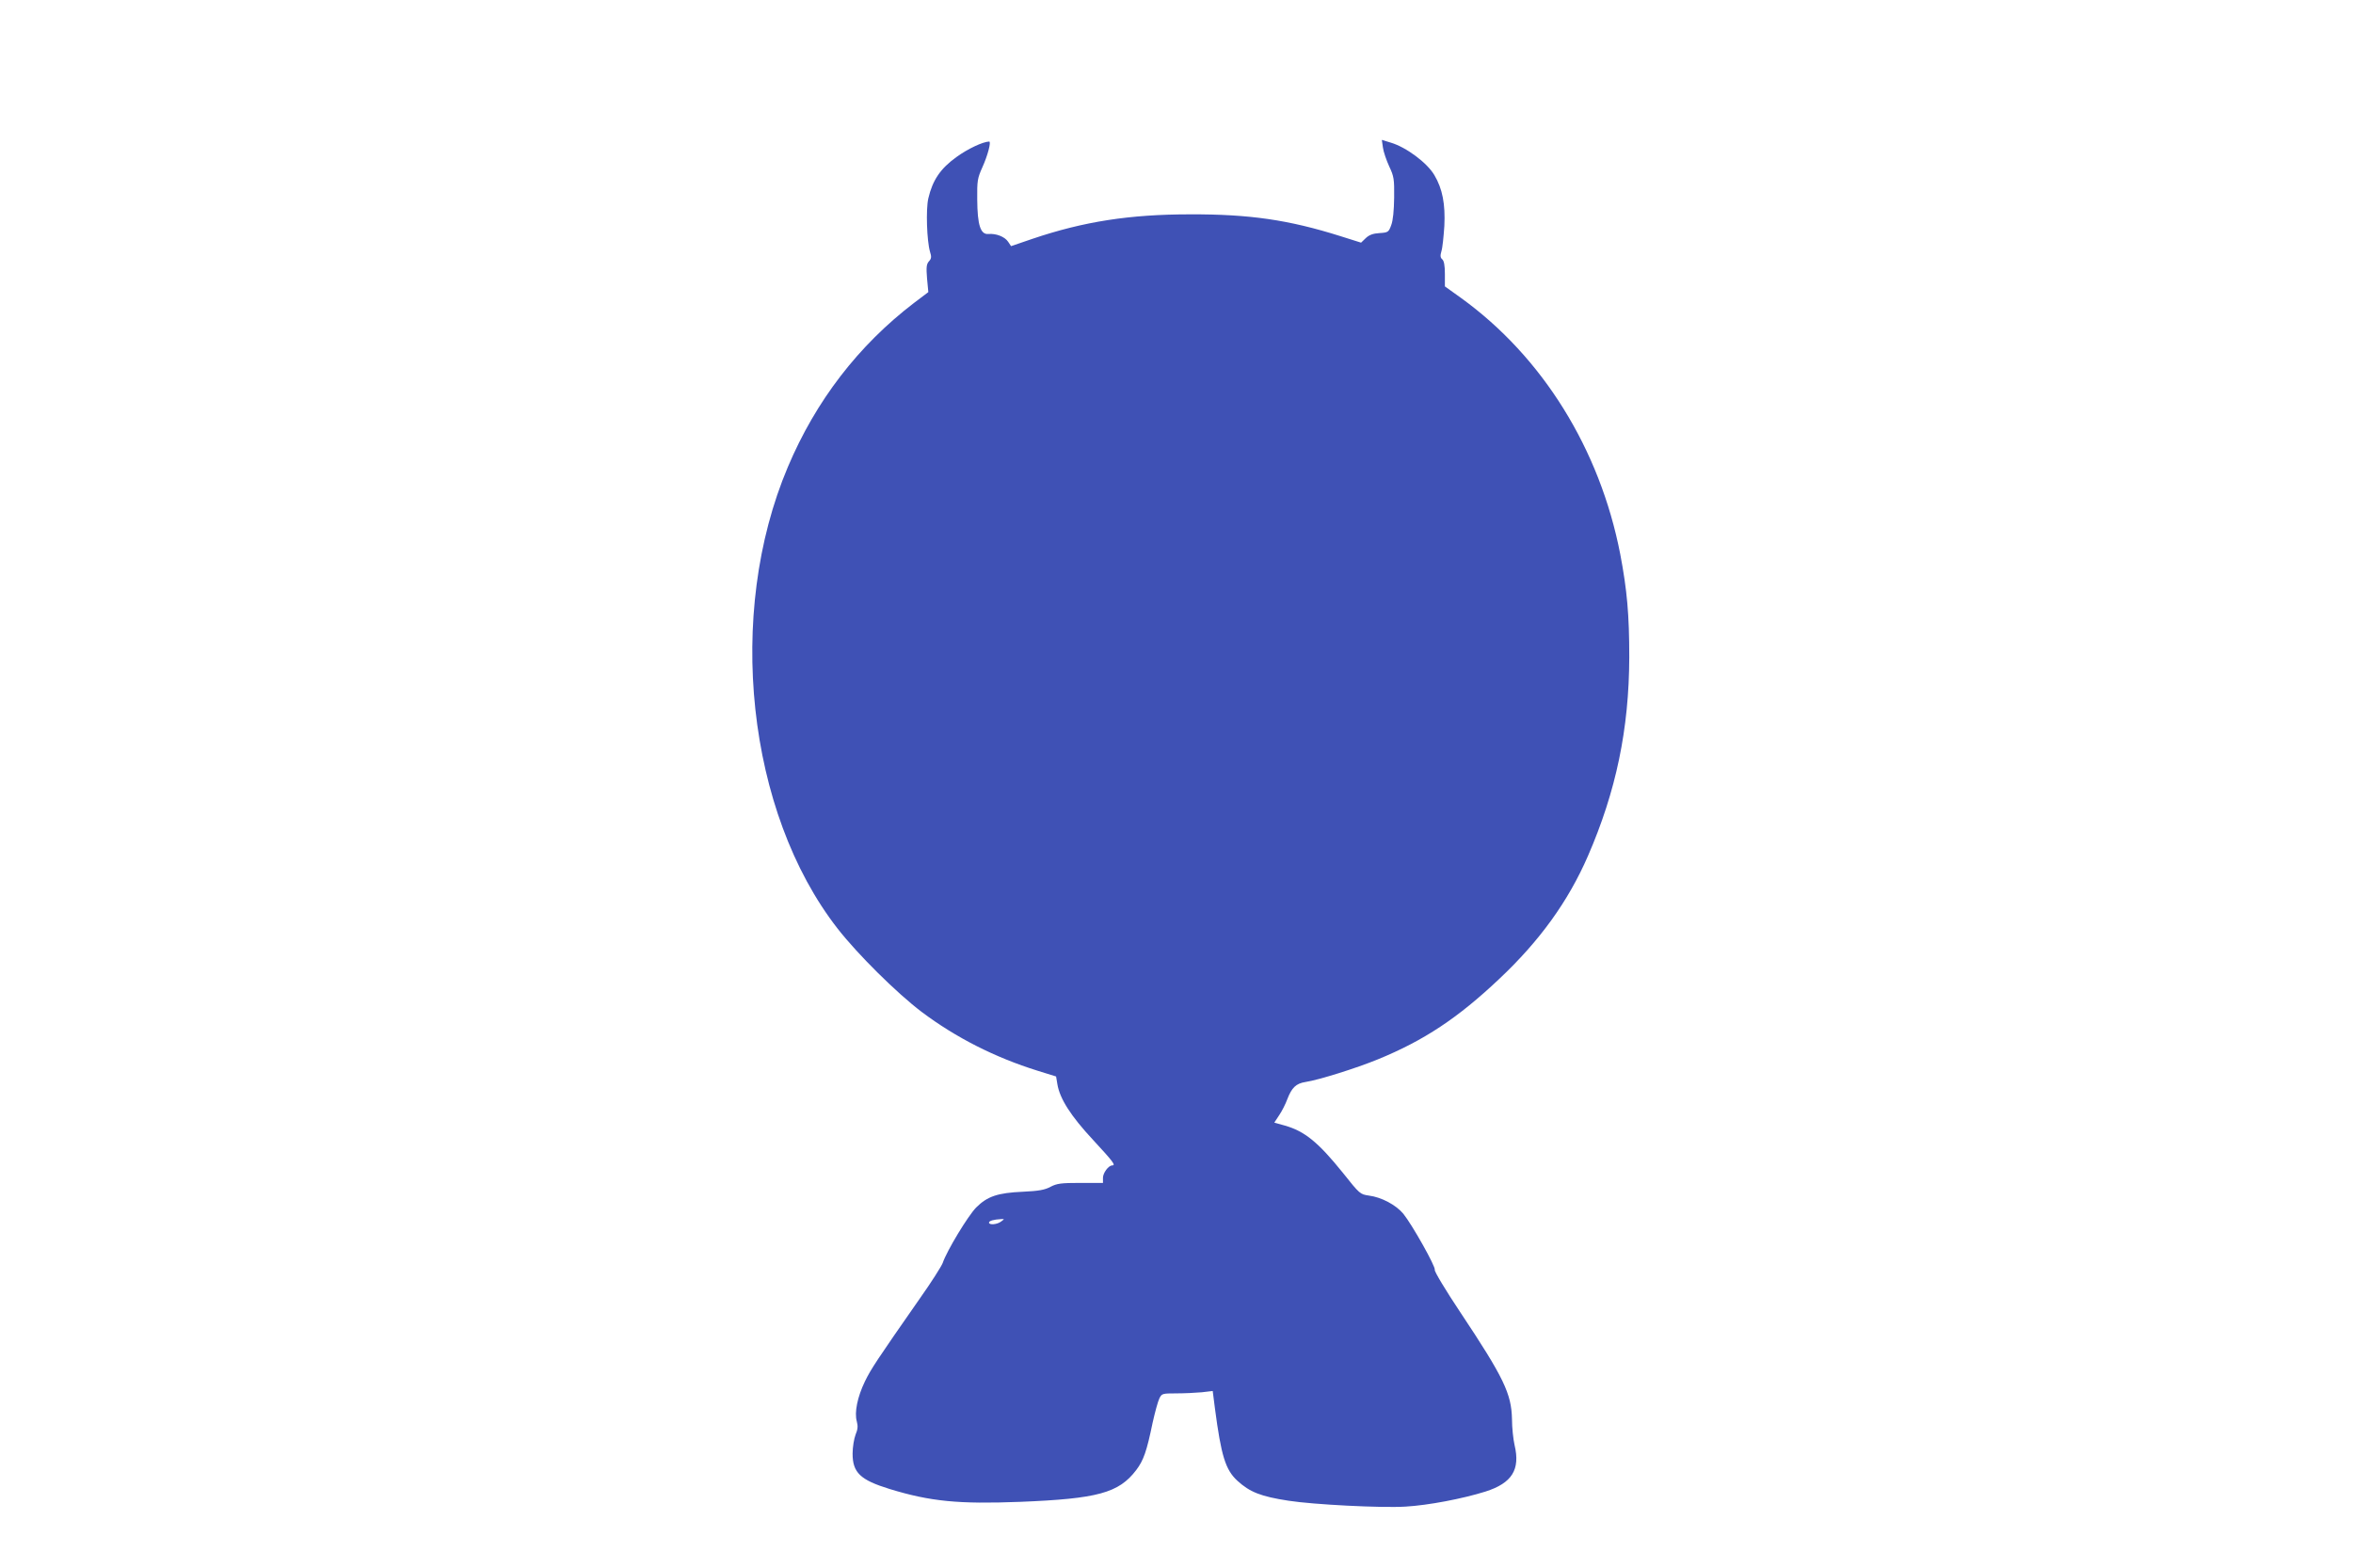 <?xml version="1.0" standalone="no"?>
<!DOCTYPE svg PUBLIC "-//W3C//DTD SVG 20010904//EN"
 "http://www.w3.org/TR/2001/REC-SVG-20010904/DTD/svg10.dtd">
<svg version="1.0" xmlns="http://www.w3.org/2000/svg"
 width="1280pt" height="853pt" viewBox="0 0 1280 853"
 preserveAspectRatio="xMidYMid meet">
<g transform="translate(0,853) scale(0.1,-0.1)"
fill="#3f51b5" stroke="none">
<path d="M7523 7727 c3 -23 19 -69 34 -102 26 -55 28 -69 27 -170 -1 -70 -6
-124 -16 -150 -14 -38 -17 -40 -64 -43 -35 -2 -56 -10 -74 -27 l-26 -25 -111
35 c-282 89 -495 120 -818 119 -329 0 -580 -39 -858 -133 l-117 -40 -16 24
c-18 27 -65 46 -108 42 -42 -3 -59 48 -60 188 -1 101 1 115 28 175 29 64 49
140 37 140 -34 -1 -116 -39 -179 -85 -86 -62 -129 -125 -152 -224 -14 -60 -8
-231 9 -290 9 -28 8 -38 -6 -53 -13 -15 -15 -31 -10 -93 l7 -74 -78 -59 c-302
-231 -534 -532 -686 -892 -339 -800 -223 -1878 270 -2511 110 -141 322 -351
458 -454 185 -139 397 -247 631 -320 l100 -31 7 -42 c13 -79 73 -173 194 -303
111 -120 125 -139 104 -139 -20 0 -50 -41 -50 -67 l0 -28 -122 0 c-106 0 -128
-3 -163 -21 -31 -17 -64 -23 -150 -27 -138 -6 -194 -25 -255 -86 -44 -45 -159
-234 -182 -302 -7 -18 -62 -105 -123 -191 -235 -337 -267 -385 -300 -453 -41
-85 -58 -169 -44 -218 7 -26 5 -43 -7 -72 -8 -21 -16 -67 -16 -103 0 -103 42
-143 201 -192 222 -68 375 -83 711 -70 421 17 536 48 631 173 40 53 57 102 89
257 13 58 29 117 37 133 13 26 16 27 92 27 43 0 105 3 138 6 l60 7 12 -94 c34
-258 57 -335 123 -395 67 -61 127 -85 278 -108 135 -21 505 -40 635 -32 124 7
312 43 436 82 144 46 190 119 158 253 -7 31 -14 94 -14 141 -3 138 -44 225
-281 581 -80 120 -142 223 -139 231 6 16 -122 244 -171 305 -40 48 -118 90
-187 99 -48 7 -50 8 -142 124 -134 166 -207 226 -316 257 l-57 16 27 41 c15
22 35 62 44 87 24 62 47 85 99 93 72 11 276 75 393 123 250 102 436 225 661
438 220 207 375 422 482 668 153 352 224 691 225 1082 0 232 -12 365 -49 560
-111 572 -423 1074 -866 1394 l-88 63 0 68 c0 46 -5 71 -14 79 -11 9 -12 20
-5 44 6 18 12 79 16 137 6 119 -10 203 -54 277 -39 67 -153 152 -237 177 l-49
15 6 -42z m-2077 -5842 c-22 -17 -66 -20 -66 -6 0 10 27 17 65 19 20 1 20 1 1
-13z"/>
</g>
</svg>
